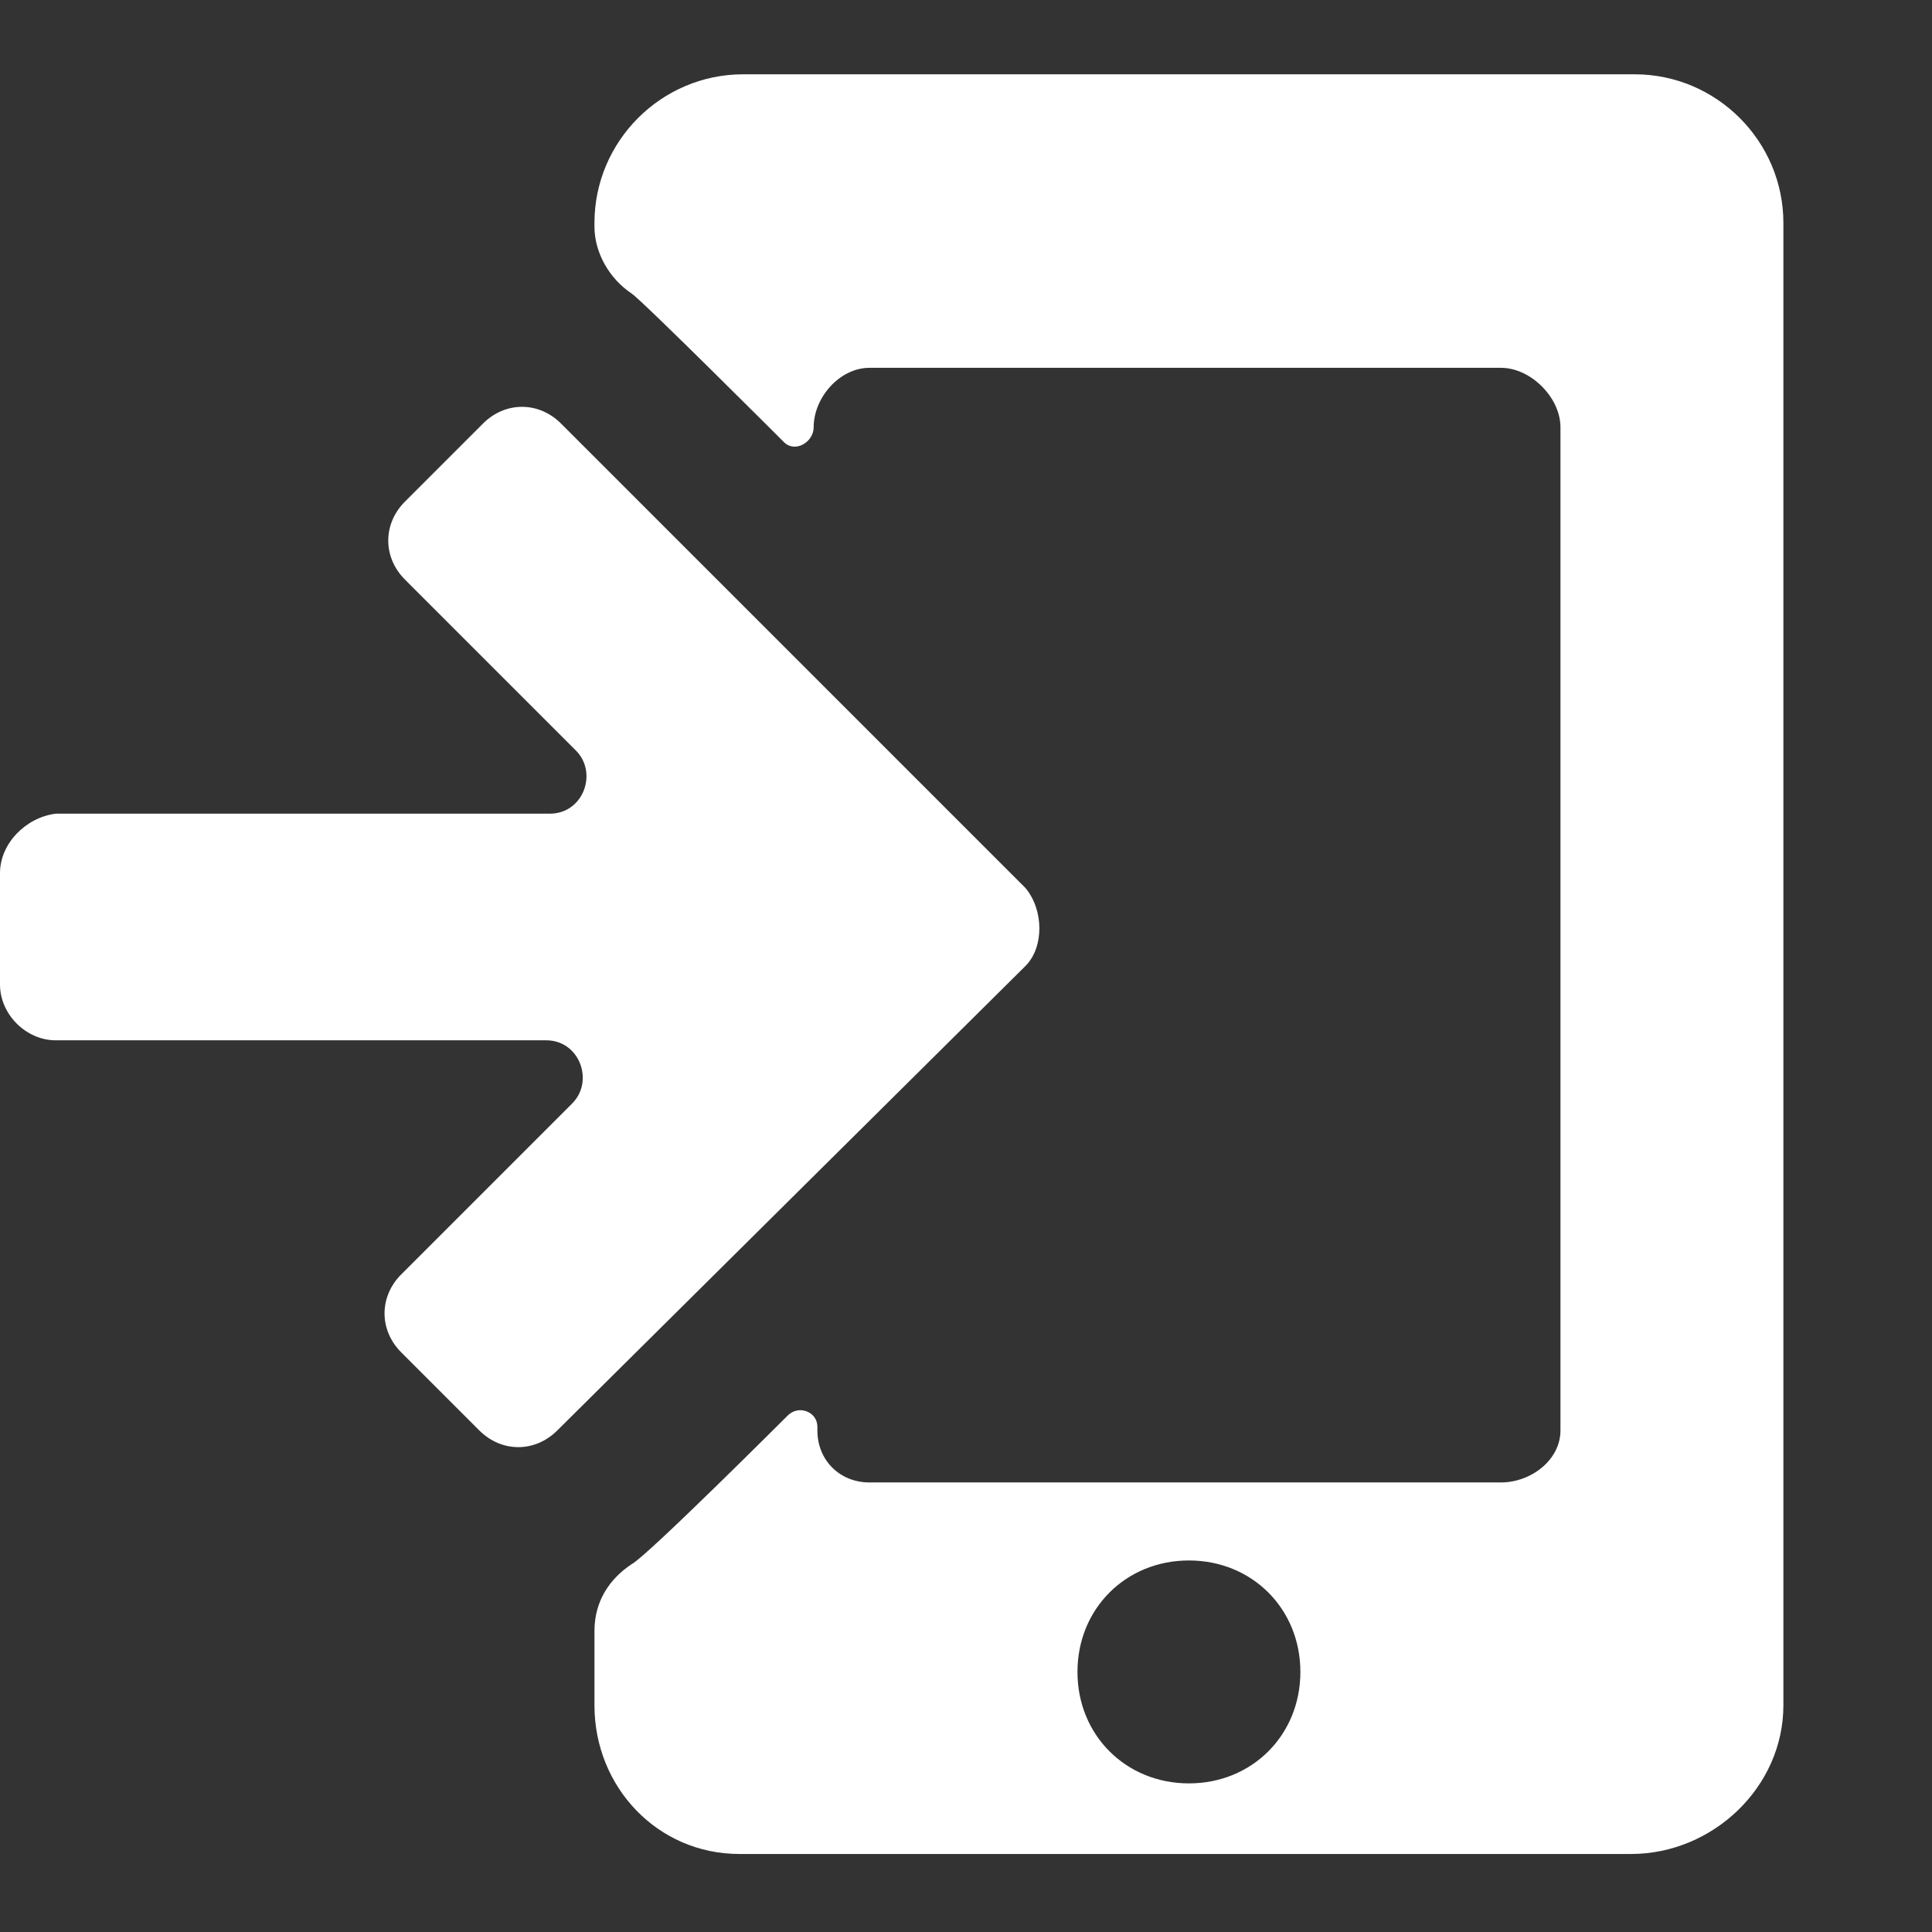<?xml version="1.0"?><svg xmlns="http://www.w3.org/2000/svg" width="52" height="52" viewBox="0 0 52 52"><rect x="0" y="0" width="52" height="52" fill="#333333" stroke="none"/><g fill="#fff"><path d="m44 2h-24c-2.2 0-4 1.8-4 4v0.1c0 0.7 0.4 1.4 1 1.8 0.3 0.2 4.1 4 4.1 4 0.3 0.3 0.8 0 0.8-0.4 0-0.8 0.7-1.6 1.5-1.6h17c0.8 0 1.6 0.8 1.6 1.6v27c0 0.8-0.8 1.4-1.6 1.4h-17c-0.8 0-1.4-0.6-1.4-1.4v-0.1c0-0.4-0.5-0.6-0.8-0.3 0 0-3.8 3.8-4.2 4-0.6 0.4-1 1-1 1.8v2c0 2.2 1.7 4 3.9 4h24c2.2 0 4.1-1.8 4.1-4v-39.9c0-2.2-1.8-4-4-4z m-12 46c-1.7 0-3-1.3-3-3s1.3-3 3-3 3 1.3 3 3-1.3 3-3 3z m-4.4-24.1l-12.5-12.5c-0.6-0.6-1.5-0.6-2.1 0l-2.1 2.1c-0.6 0.6-0.6 1.5 0 2.1l4.6 4.6c0.6 0.6 0.2 1.7-0.7 1.7h-13.3c-0.8 0.1-1.5 0.8-1.5 1.6v3c0 0.8 0.7 1.5 1.5 1.5h13.2c0.9 0 1.3 1.1 0.7 1.7l-4.6 4.6c-0.6 0.6-0.6 1.5 0 2.1l2.1 2.1c0.6 0.6 1.5 0.6 2.1 0l12.6-12.5c0.5-0.5 0.5-1.5 0-2.1z"></path></g></svg>